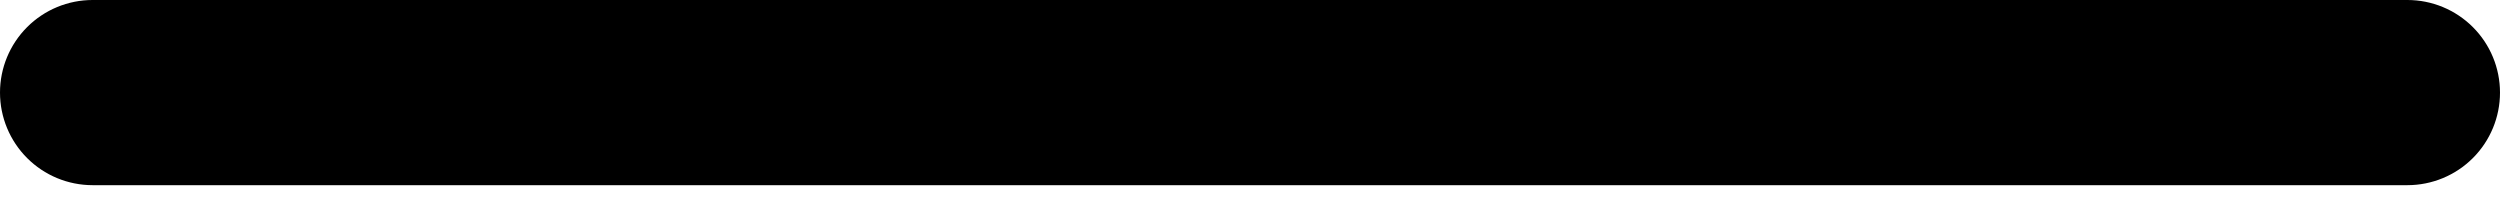 <?xml version="1.0" encoding="UTF-8"?> <svg xmlns="http://www.w3.org/2000/svg" width="72" height="6" viewBox="0 0 72 6" fill="none"> <path d="M2.667 5.333H69.333C70.041 5.333 70.719 5.052 71.219 4.552C71.719 4.052 72 3.374 72 2.667C72 1.959 71.719 1.281 71.219 0.781C70.719 0.281 70.041 0 69.333 0H2.667C1.959 0 1.281 0.281 0.781 0.781C0.281 1.281 0 1.959 0 2.667C0 3.374 0.281 4.052 0.781 4.552C1.281 5.052 1.959 5.333 2.667 5.333Z" fill="black"></path> </svg> 